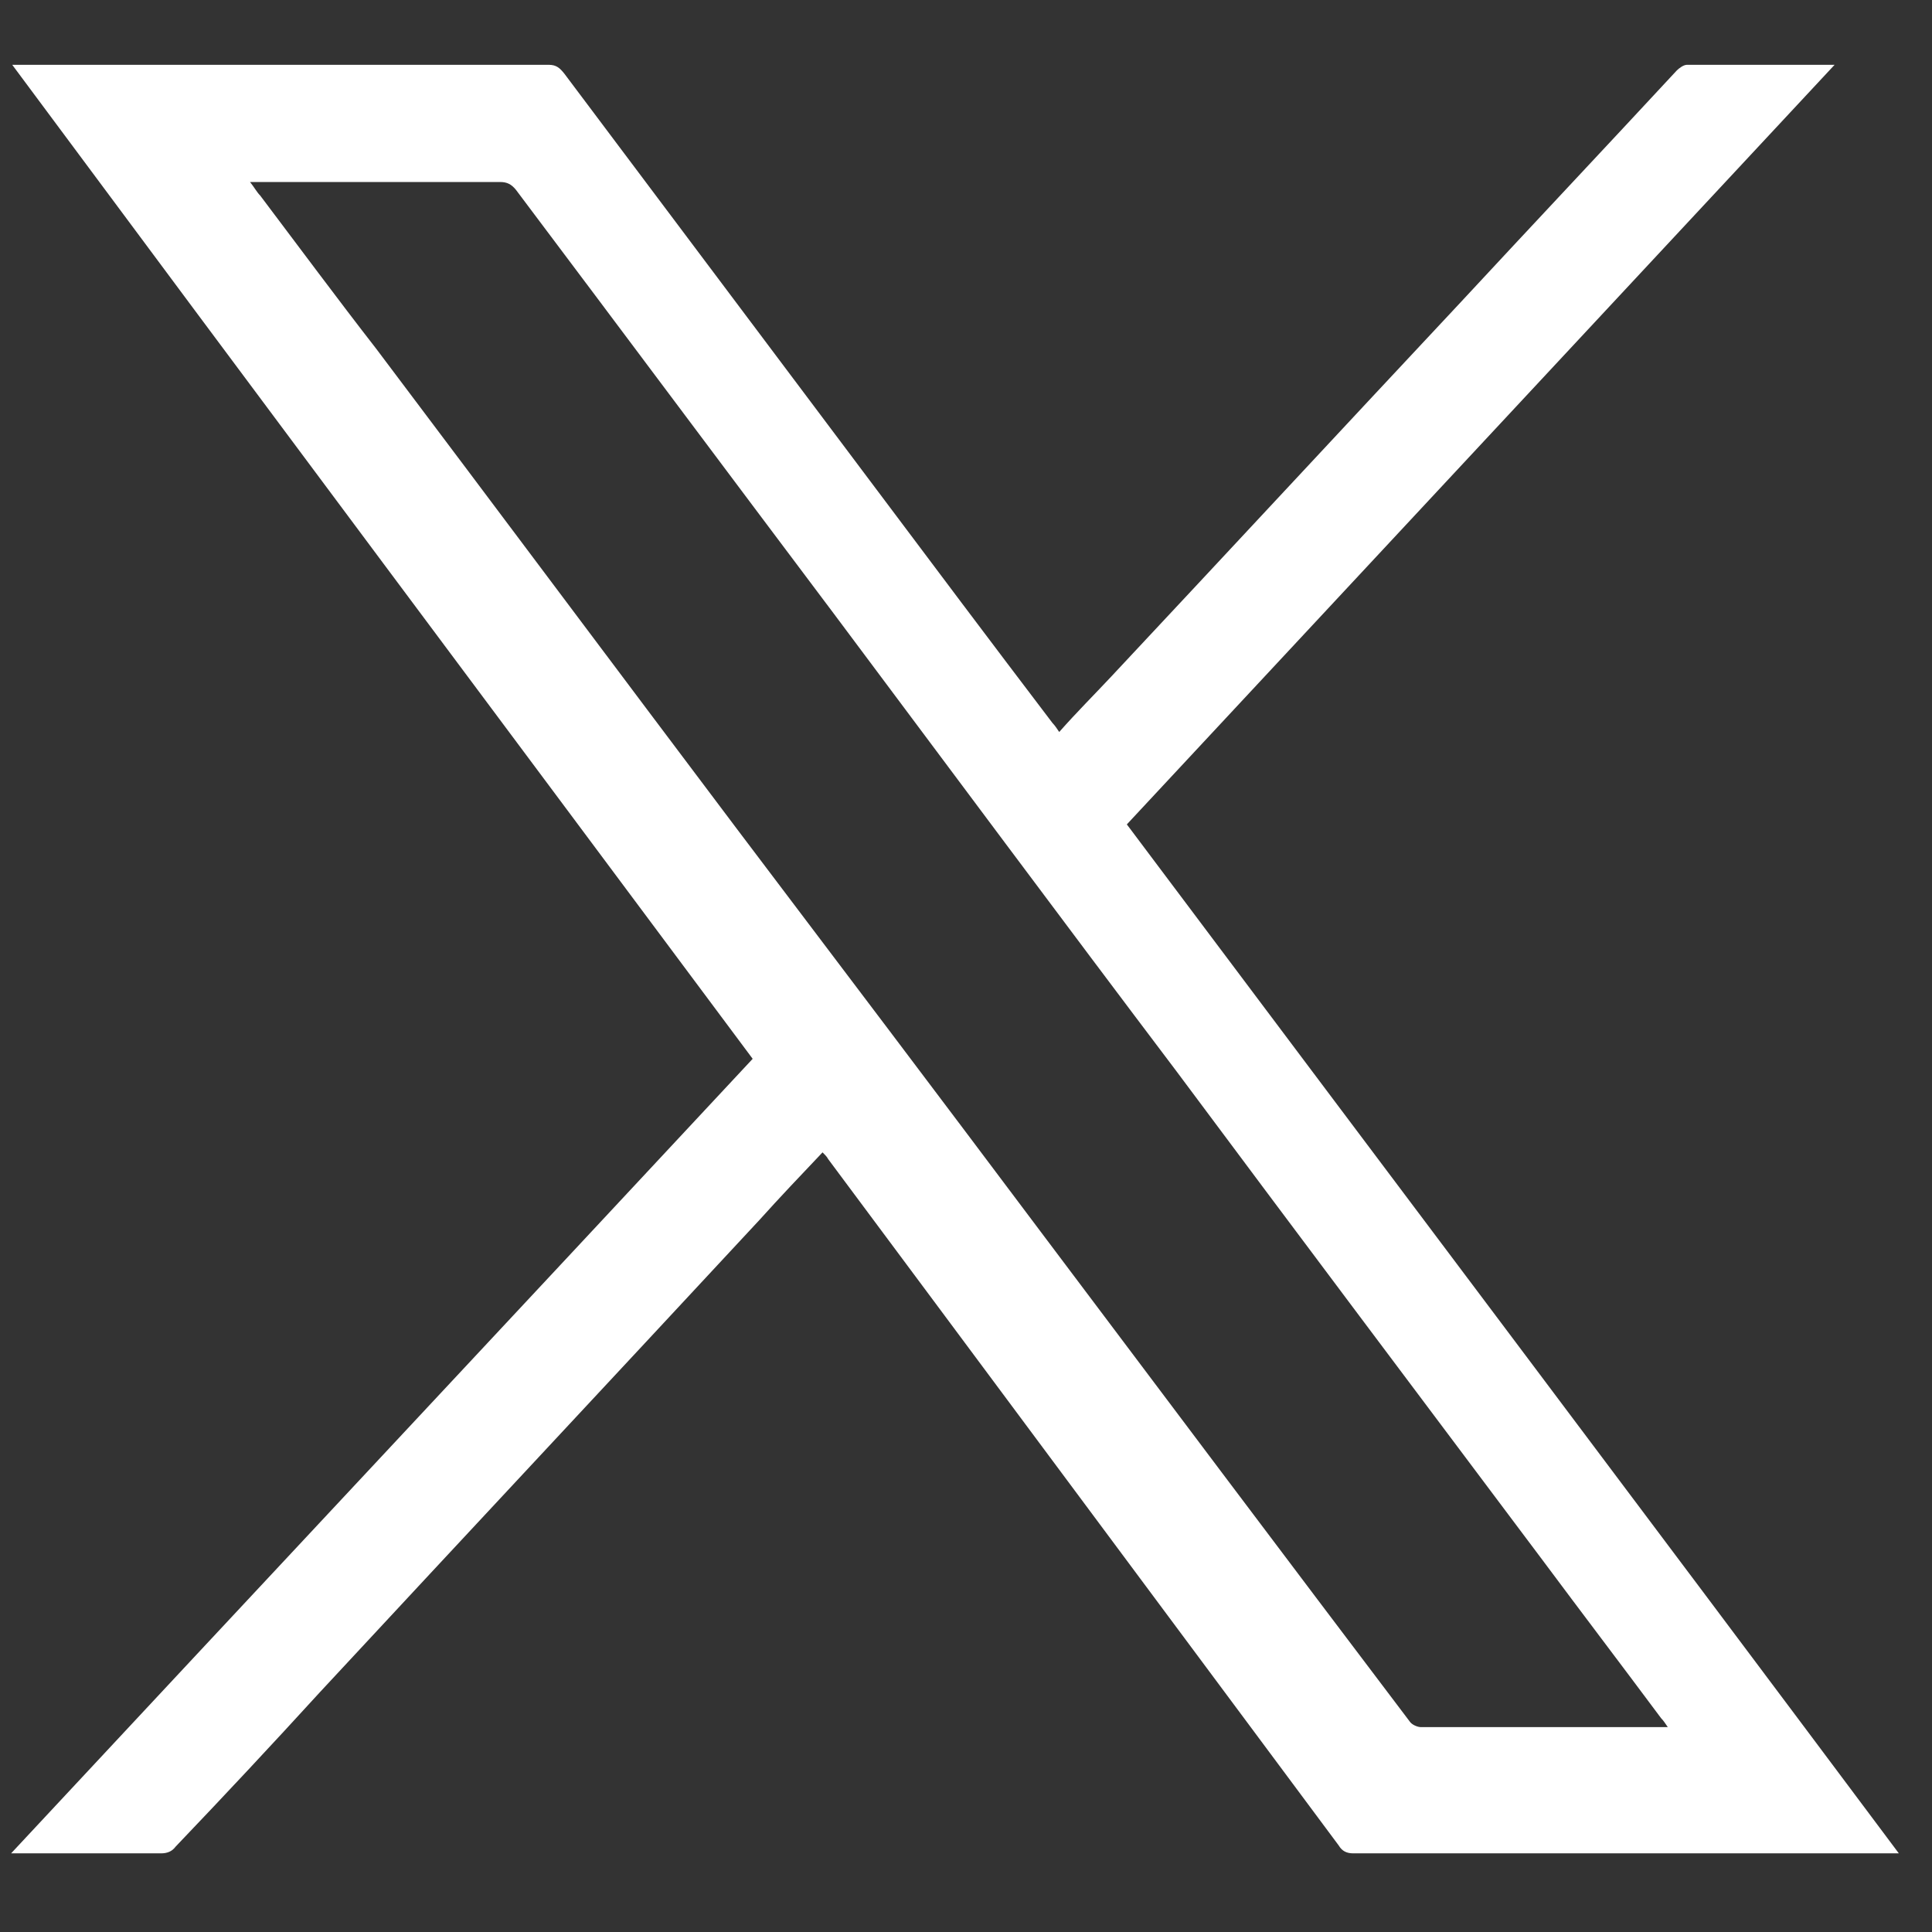 <?xml version="1.0" encoding="UTF-8"?>
<svg xmlns="http://www.w3.org/2000/svg" width="24" height="24" viewBox="0 0 24 24" fill="none">
  <rect x="0" y="0" width="24" height="24" fill="#333333" stroke="none"/>
  <path d="M13.998 10.241C17.19 14.497 20.396 18.753 23.588 23.023C23.532 23.023 23.504 23.023 23.462 23.023H16.812C16.728 23.023 16.672 22.995 16.63 22.925C14.964 20.685 13.298 18.445 11.632 16.205C11.184 15.603 10.736 15.001 10.288 14.399C10.274 14.371 10.246 14.343 10.218 14.315C9.952 14.595 9.686 14.875 9.434 15.155C7.614 17.115 5.794 19.061 3.974 21.021C3.386 21.665 2.784 22.309 2.182 22.939C2.14 22.995 2.084 23.023 2 23.023C1.426 23.023 0.852 23.023 0.264 23.023H0.138C3.218 19.719 6.284 16.443 9.35 13.153C6.284 9.037 3.218 4.935 0.152 0.805C0.208 0.805 0.236 0.805 0.278 0.805C2.462 0.805 4.632 0.805 6.816 0.805C6.914 0.805 6.956 0.847 7.012 0.917C8.272 2.597 9.546 4.291 10.806 5.971C11.562 6.979 12.318 7.987 13.074 8.981C13.102 9.009 13.13 9.051 13.158 9.093C13.368 8.855 13.592 8.631 13.802 8.407C15.244 6.867 16.686 5.313 18.128 3.773C19.024 2.807 19.934 1.841 20.83 0.875C20.858 0.847 20.914 0.805 20.956 0.805C21.558 0.805 22.16 0.805 22.79 0.805M3.106 2.261C3.162 2.331 3.19 2.387 3.232 2.429C3.708 3.059 4.184 3.703 4.674 4.333C6.172 6.321 7.656 8.309 9.154 10.297C10.414 11.963 11.674 13.629 12.934 15.309C14.46 17.339 15.986 19.369 17.512 21.385C17.54 21.427 17.61 21.455 17.652 21.455C18.646 21.455 19.64 21.455 20.62 21.455C20.648 21.455 20.676 21.455 20.718 21.455C20.69 21.413 20.662 21.371 20.634 21.343C20.144 20.685 19.654 20.041 19.164 19.383C17.652 17.367 16.126 15.337 14.614 13.307C13.186 11.417 11.772 9.513 10.358 7.623C9.042 5.873 7.726 4.109 6.41 2.359C6.354 2.289 6.298 2.261 6.214 2.261C5.22 2.261 4.24 2.261 3.246 2.261H3.106Z" fill="white"></path>
</svg>
